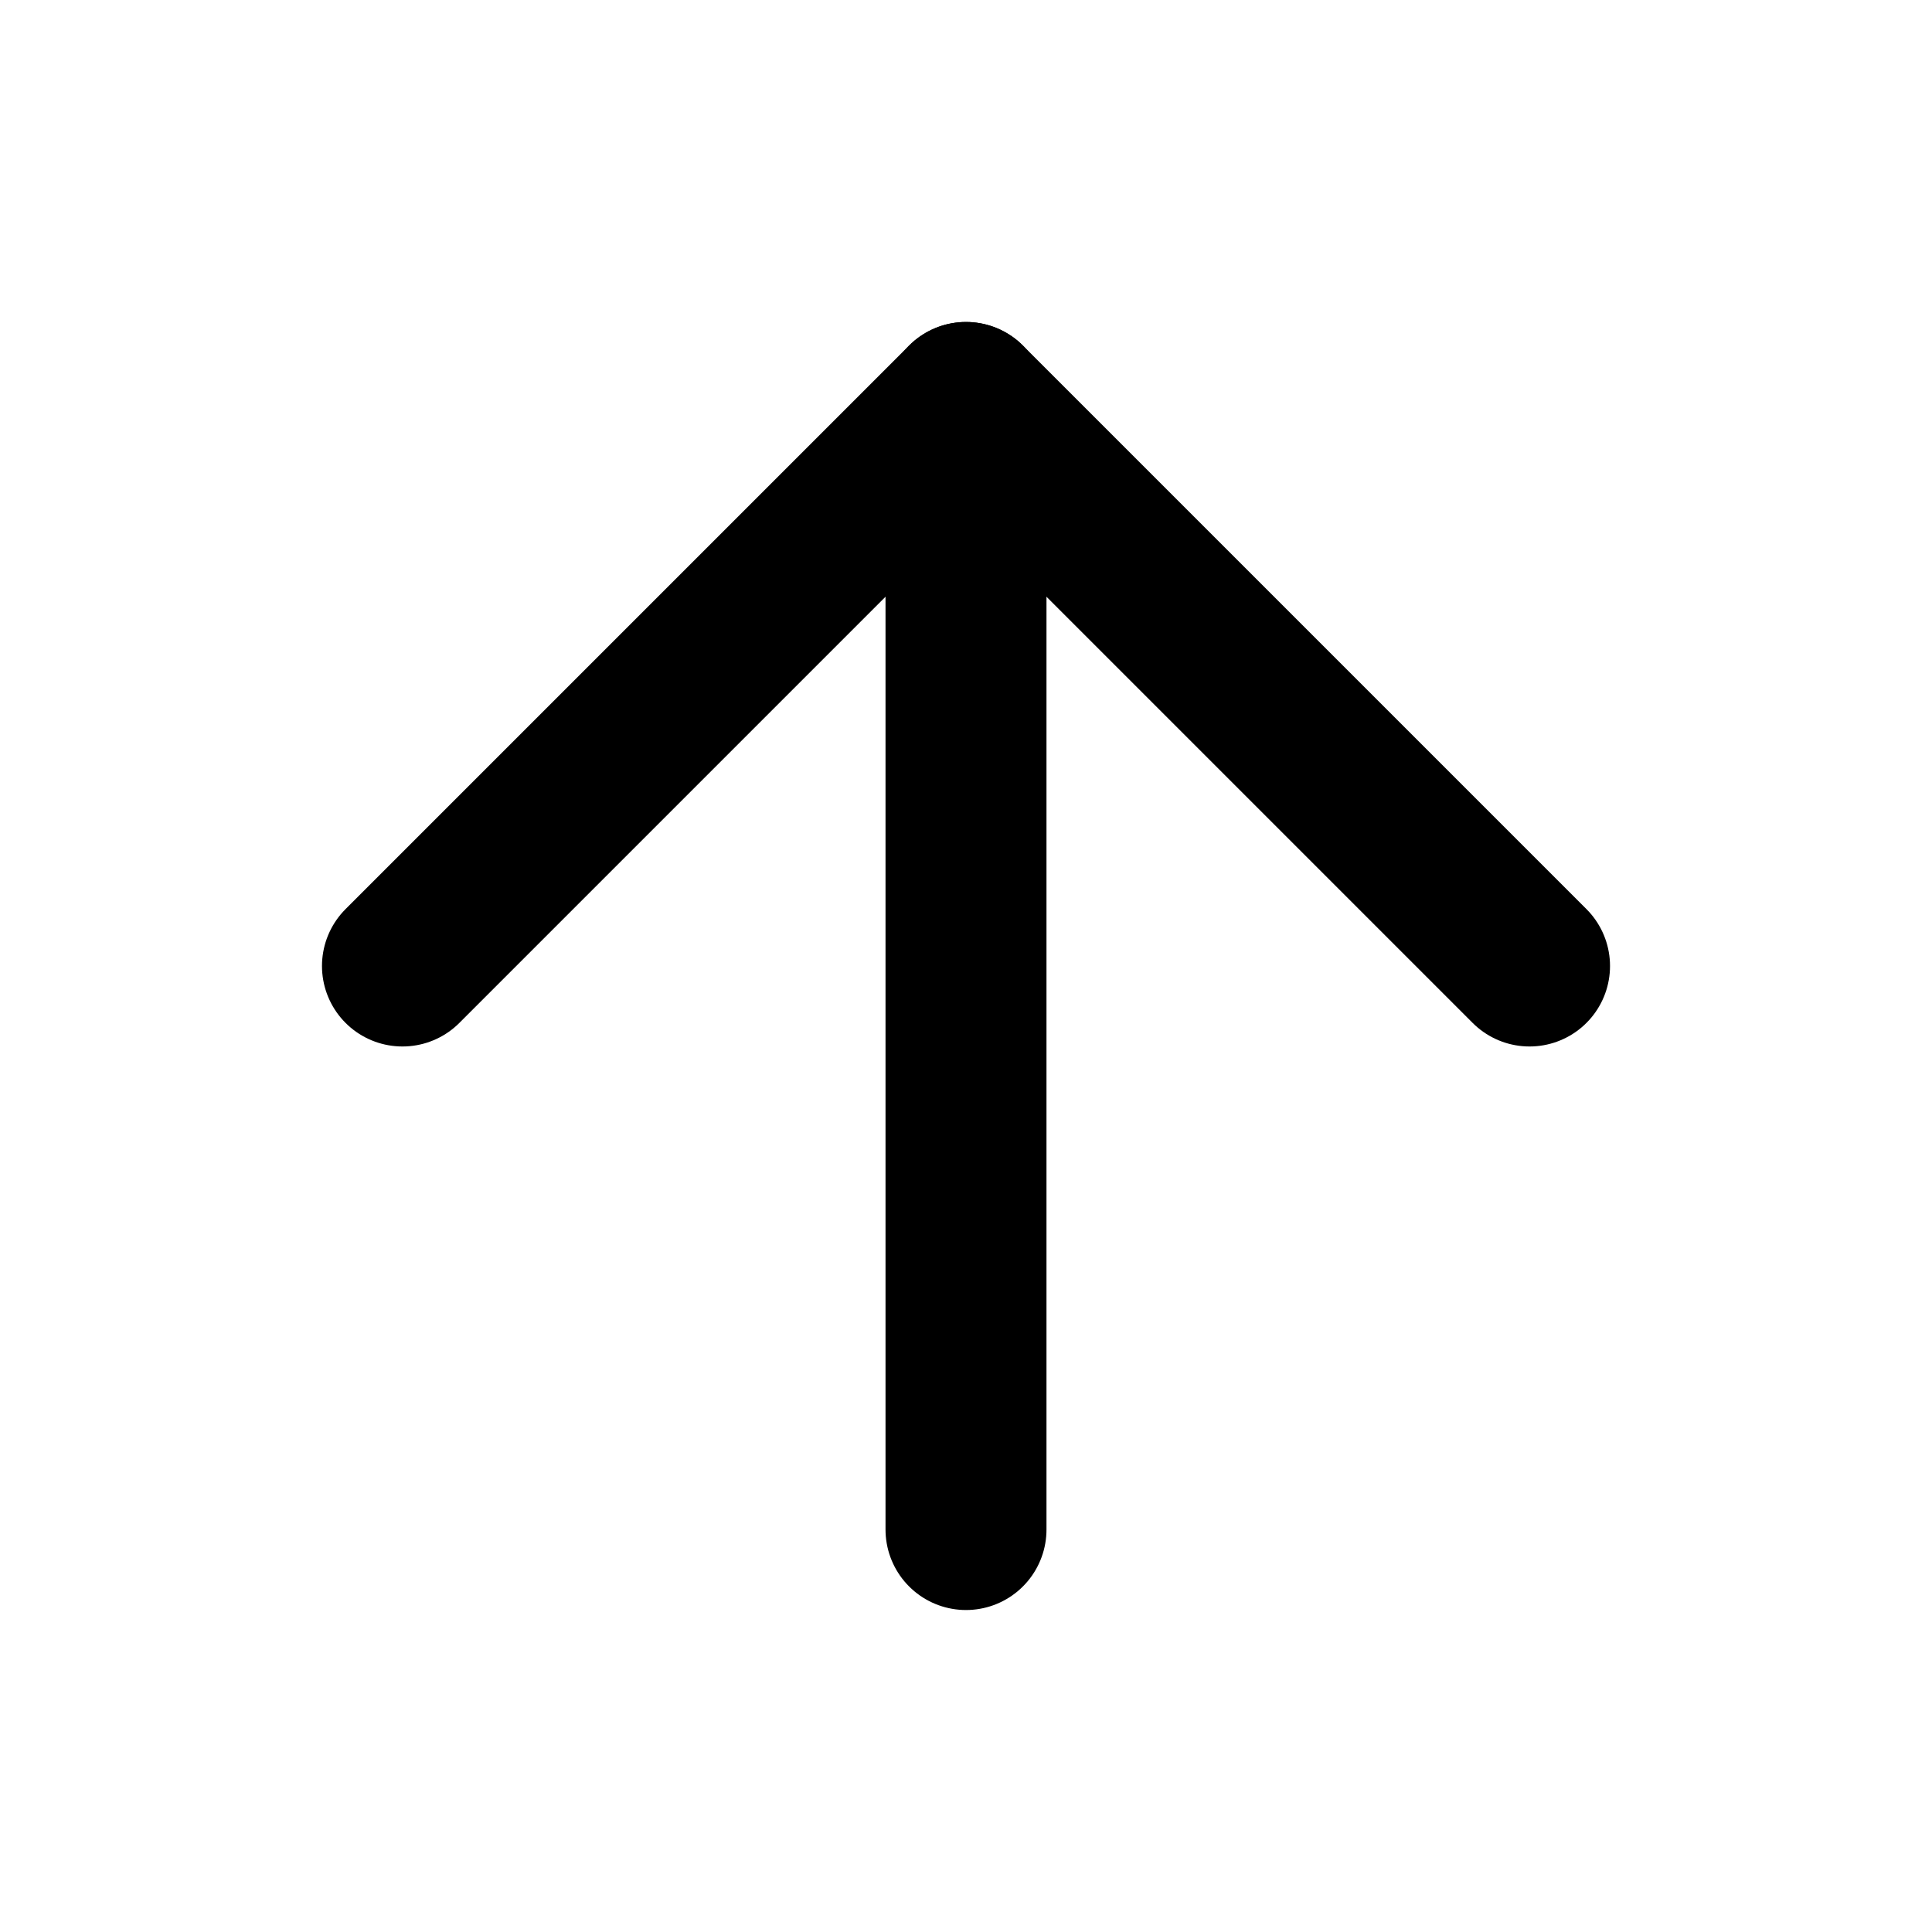<svg width="16" height="16" viewBox="0 0 16 16" fill="none" xmlns="http://www.w3.org/2000/svg">
<path d="M8 12.667V3.333" stroke="currentColor" stroke-width="1.333" stroke-linecap="round" stroke-linejoin="round"/>
<path d="M3.333 8L8 3.333L12.667 8" stroke="currentColor" stroke-width="1.333" stroke-linecap="round" stroke-linejoin="round"/>
</svg>

